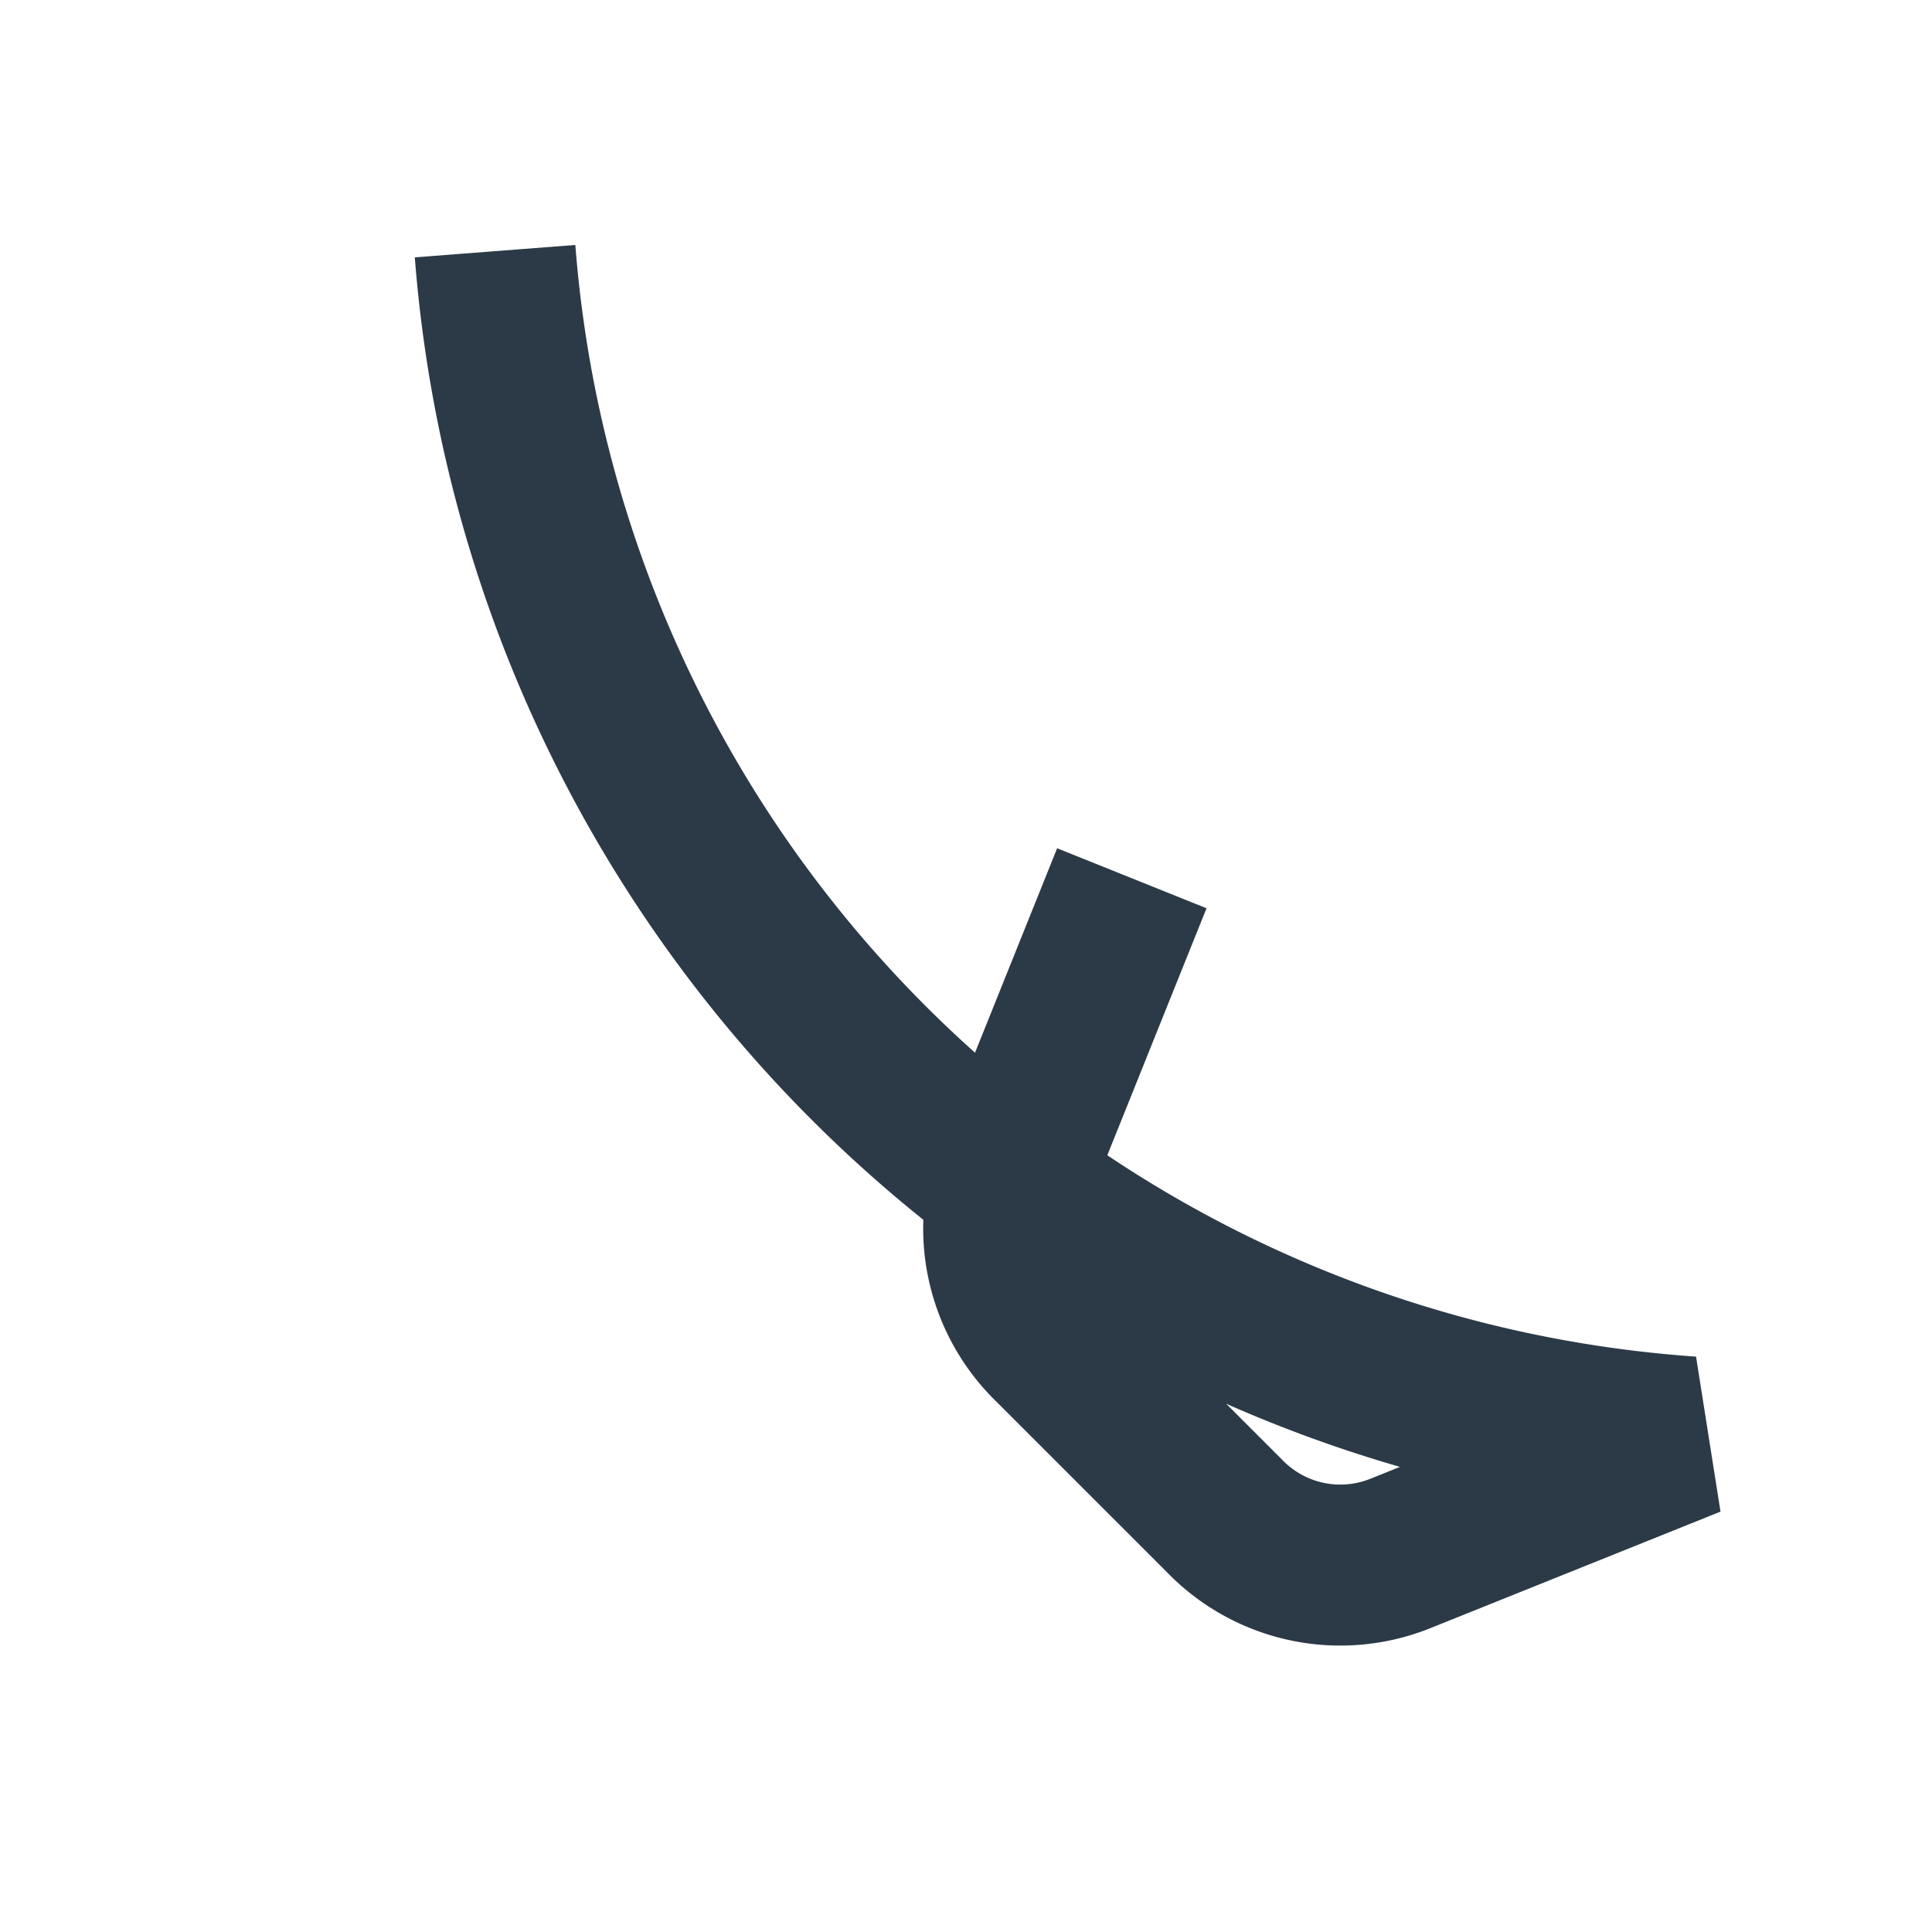 <?xml version="1.0" encoding="UTF-8"?>
<svg xmlns="http://www.w3.org/2000/svg" width="24" height="24" viewBox="0 0 24 24"><path d="M6.15 3.12A16 16 0 0 0 21 17.85l-3.61 1.45a2 2 0 0 1-2.18-.47l-2.13-2.13a2 2 0 0 1-.47-2.18l1.45-3.61" stroke="#2C3A47" stroke-width="2" fill="none"/></svg>